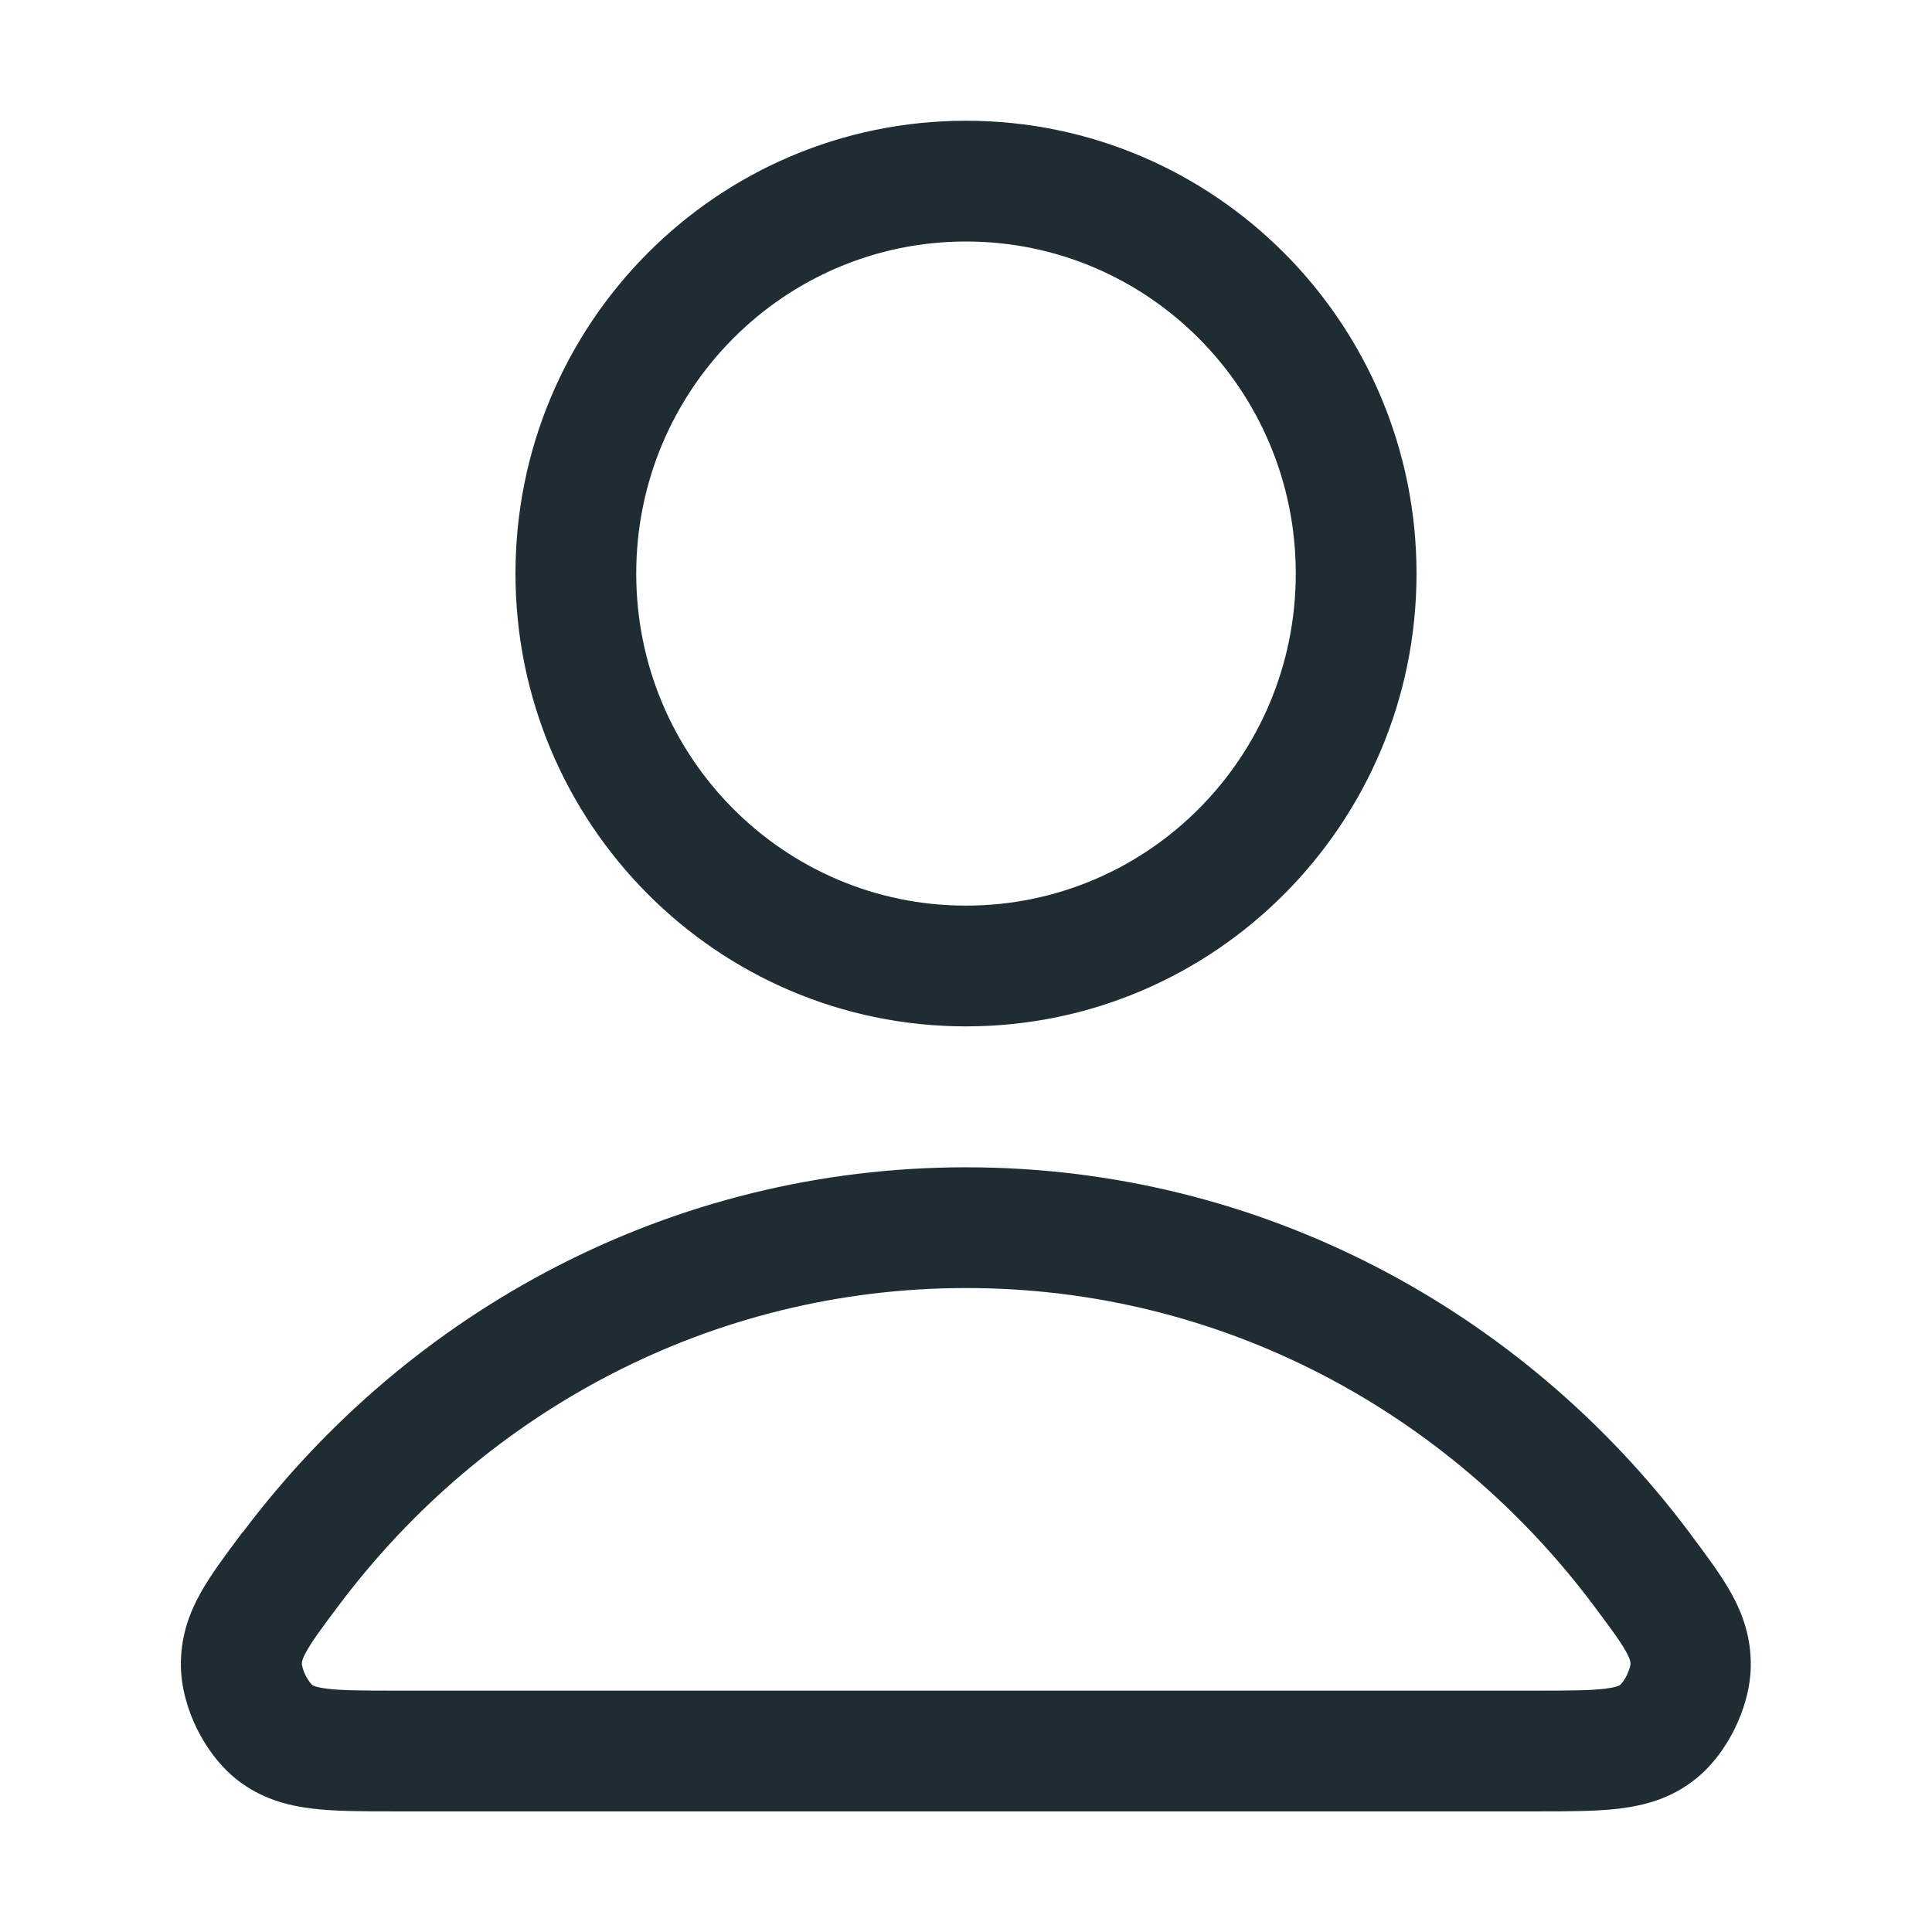 <svg viewBox="0 0 16 16" xmlns="http://www.w3.org/2000/svg"><path d="m8 2c-1.505 0-2.731 1.228-2.731 2.75s1.225 2.75 2.731 2.75 2.731-1.228 2.731-2.75-1.225-2.75-2.731-2.75zm-3.731 2.75c0-2.068 1.667-3.75 3.731-3.75 2.063 0 3.731 1.682 3.731 3.75s-1.667 3.75-3.731 3.75c-2.063 0-3.731-1.682-3.731-3.75zm3.731 5.917c-2.109 0-3.989 1.024-5.189 2.621-0.147 0.195-0.226 0.303-0.274 0.39-0.038 0.068-0.037 0.089-0.037 0.104 0-5e-4 3.4e-4 0.01 0.006 0.029 0.005 0.019 0.013 0.041 0.025 0.064 0.011 0.023 0.024 0.043 0.036 0.058 0.011 0.014 0.018 0.02 0.019 0.021 9e-5 0 1.1e-4 0 0 0 0.002 0.002 0.007 0.005 0.02 0.01 0.016 0.006 0.047 0.014 0.103 0.021 0.123 0.015 0.29 0.016 0.573 0.016h9.438c0.283 0 0.45-8e-4 0.573-0.016 0.056-0.007 0.087-0.015 0.103-0.021 0.014-0.005 0.018-0.008 0.021-0.01-8e-4 6e-4 0.006-0.005 0.019-0.021 0.012-0.015 0.024-0.035 0.036-0.058 0.011-0.023 0.019-0.045 0.025-0.064 0.005-0.019 0.006-0.029 0.006-0.029 2e-4 -0.014 7e-4 -0.037-0.037-0.104-0.048-0.087-0.128-0.194-0.274-0.39-1.2-1.597-3.079-2.621-5.189-2.621zm-5.988 2.021c1.377-1.833 3.546-3.021 5.988-3.021 2.443 0 4.611 1.187 5.988 3.021l0.015 0.021c0.125 0.167 0.247 0.329 0.333 0.483 0.099 0.178 0.167 0.374 0.163 0.609-0.003 0.188-0.061 0.37-0.134 0.518-0.073 0.148-0.183 0.304-0.331 0.42-0.196 0.155-0.413 0.213-0.624 0.239-0.19 0.023-0.419 0.023-0.667 0.023h-9.489c-0.248 0-0.477 1e-4 -0.667-0.023-0.21-0.025-0.427-0.084-0.624-0.239-0.148-0.117-0.258-0.273-0.331-0.42-0.073-0.148-0.13-0.33-0.134-0.518-0.004-0.235 0.064-0.431 0.163-0.609 0.086-0.154 0.208-0.316 0.333-0.483l0.015-0.021z" clip-rule="evenodd" fill="#1F2C33"/></svg>

